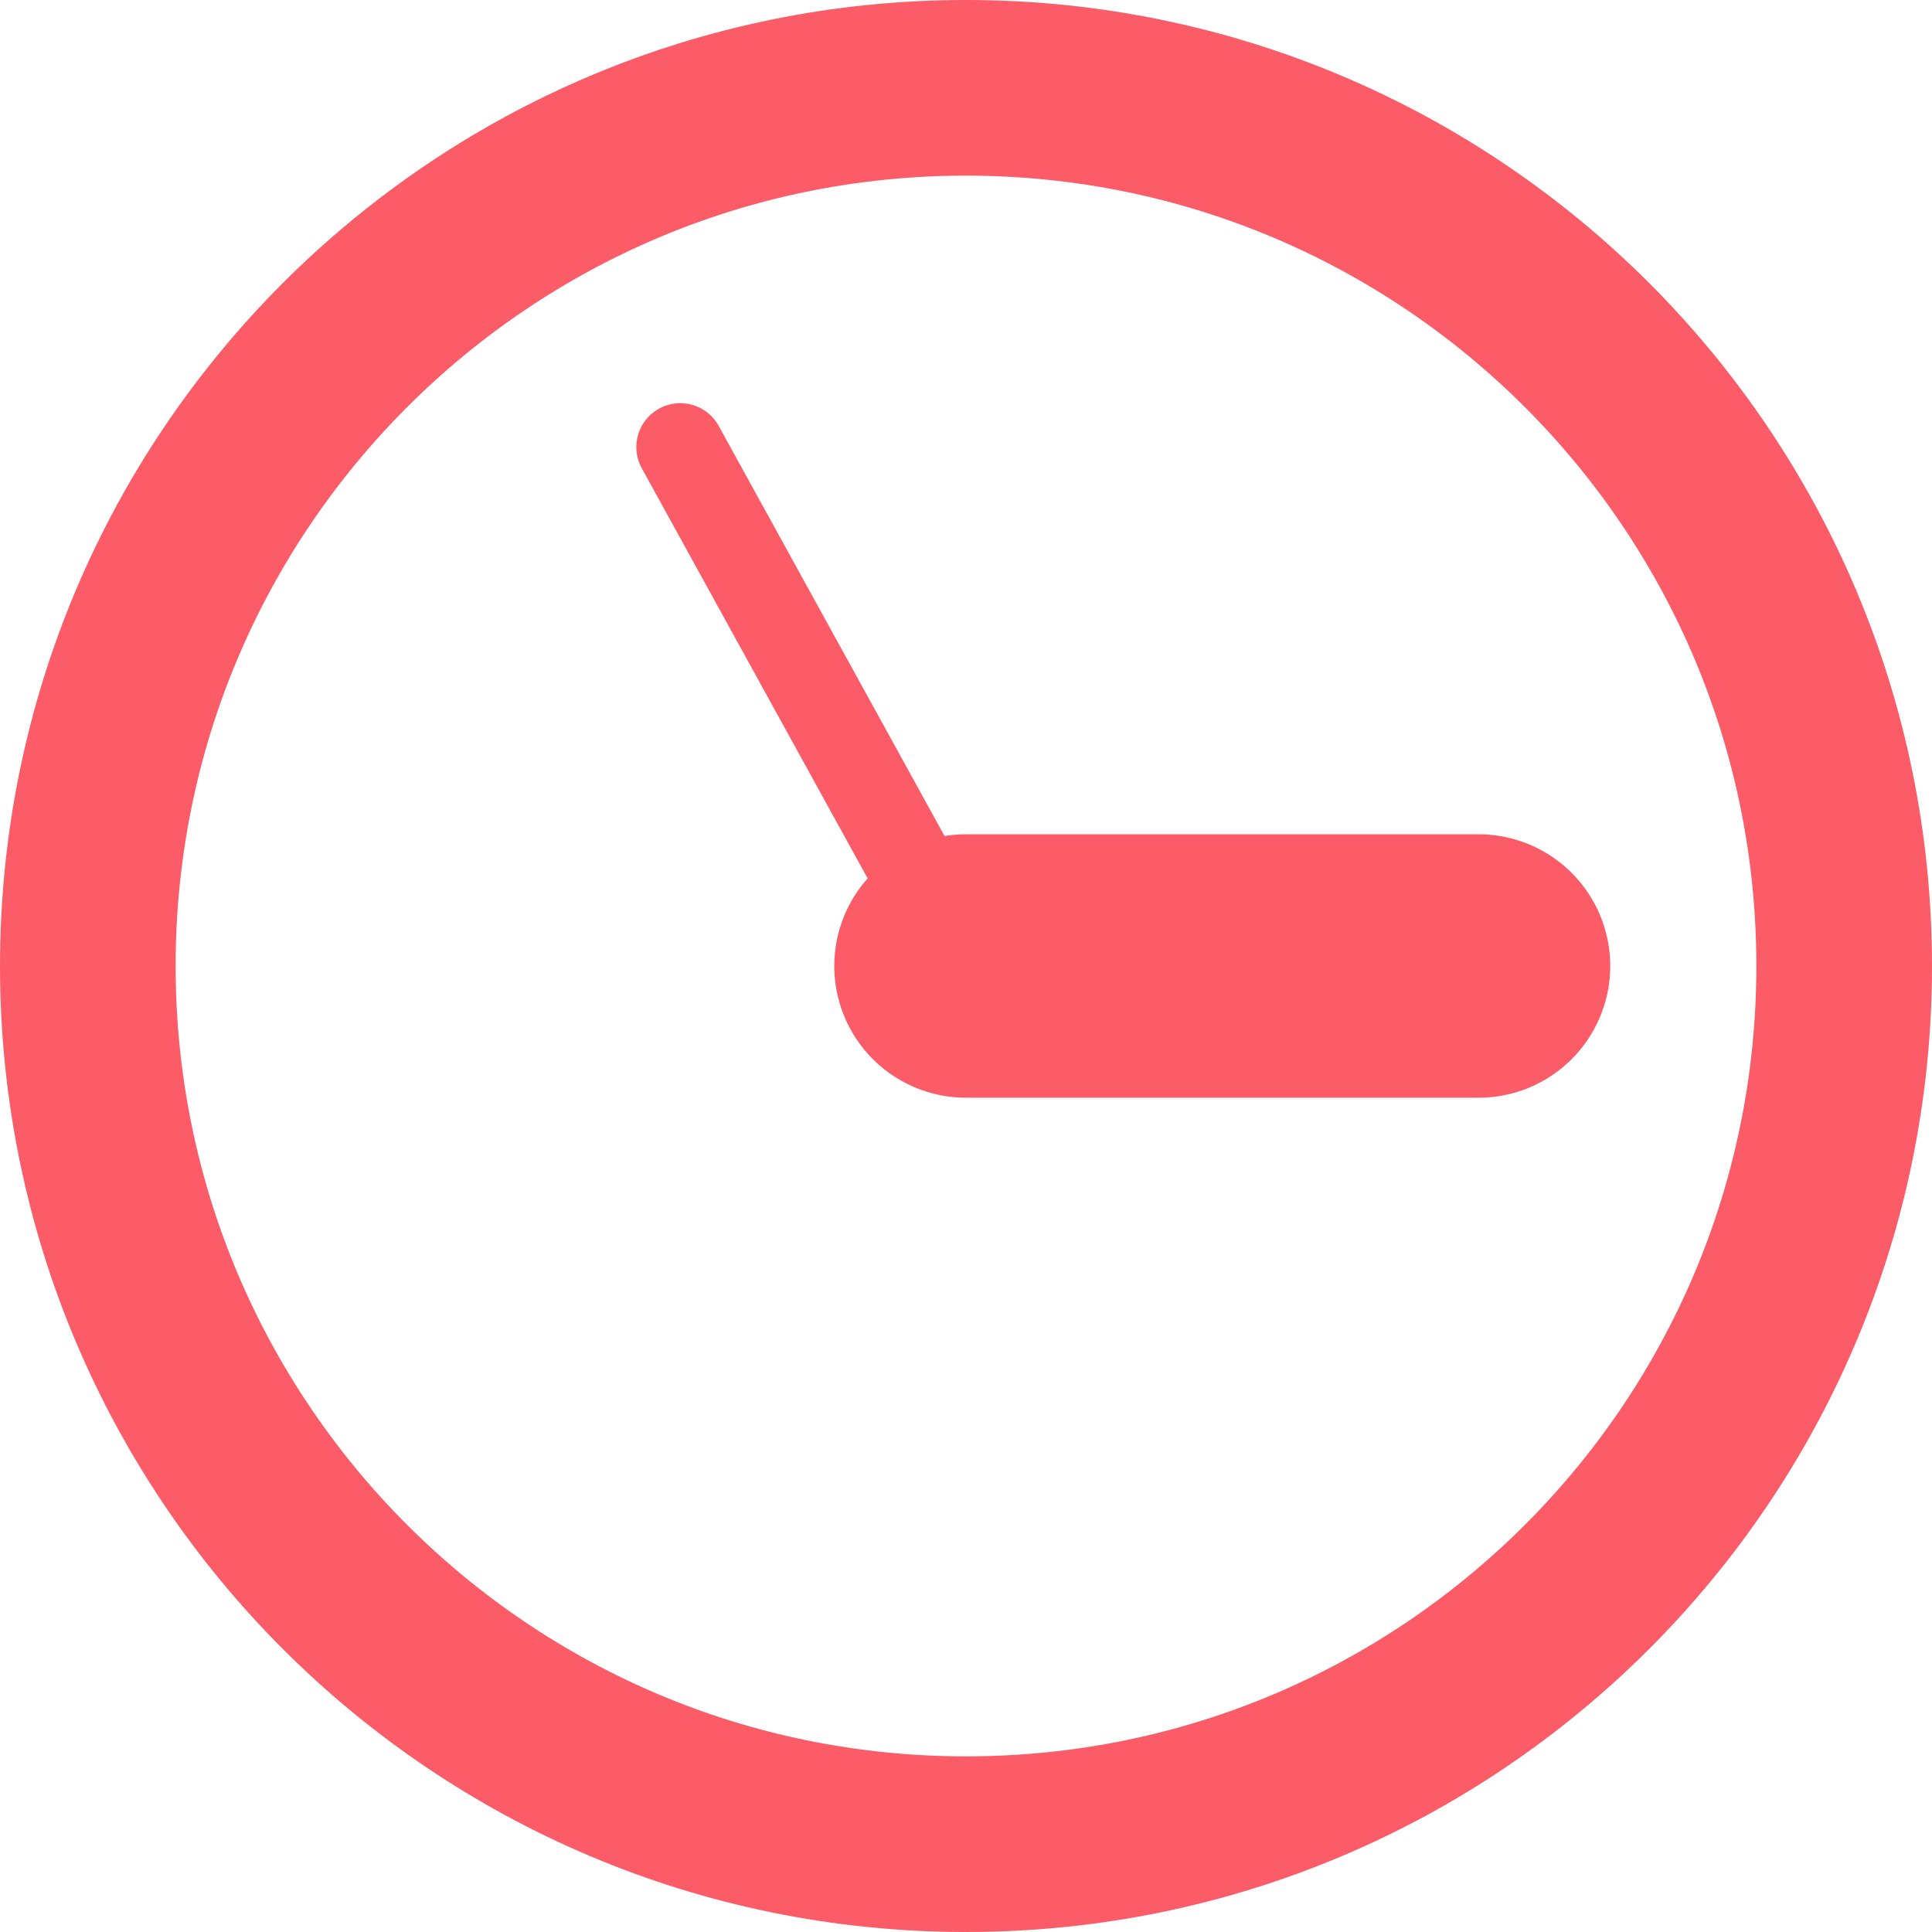 <svg width="22" height="22" viewBox="0 0 22 22" fill="none" xmlns="http://www.w3.org/2000/svg">
<path d="M11 21C16.523 21 21 16.523 21 11C21 5.477 16.523 1 11 1C5.477 1 1 5.477 1 11C1 16.523 5.477 21 11 21Z" stroke="#FC5C68" stroke-width="2" stroke-linecap="round" stroke-linejoin="round"/>
<path d="M11 11H16.836" stroke="#FC5C68" stroke-width="3" stroke-linecap="round" stroke-linejoin="round"/>
<path d="M7.746 5.091L11 11" stroke="#FC5C68" stroke-linecap="round" stroke-linejoin="round"/>
</svg>

